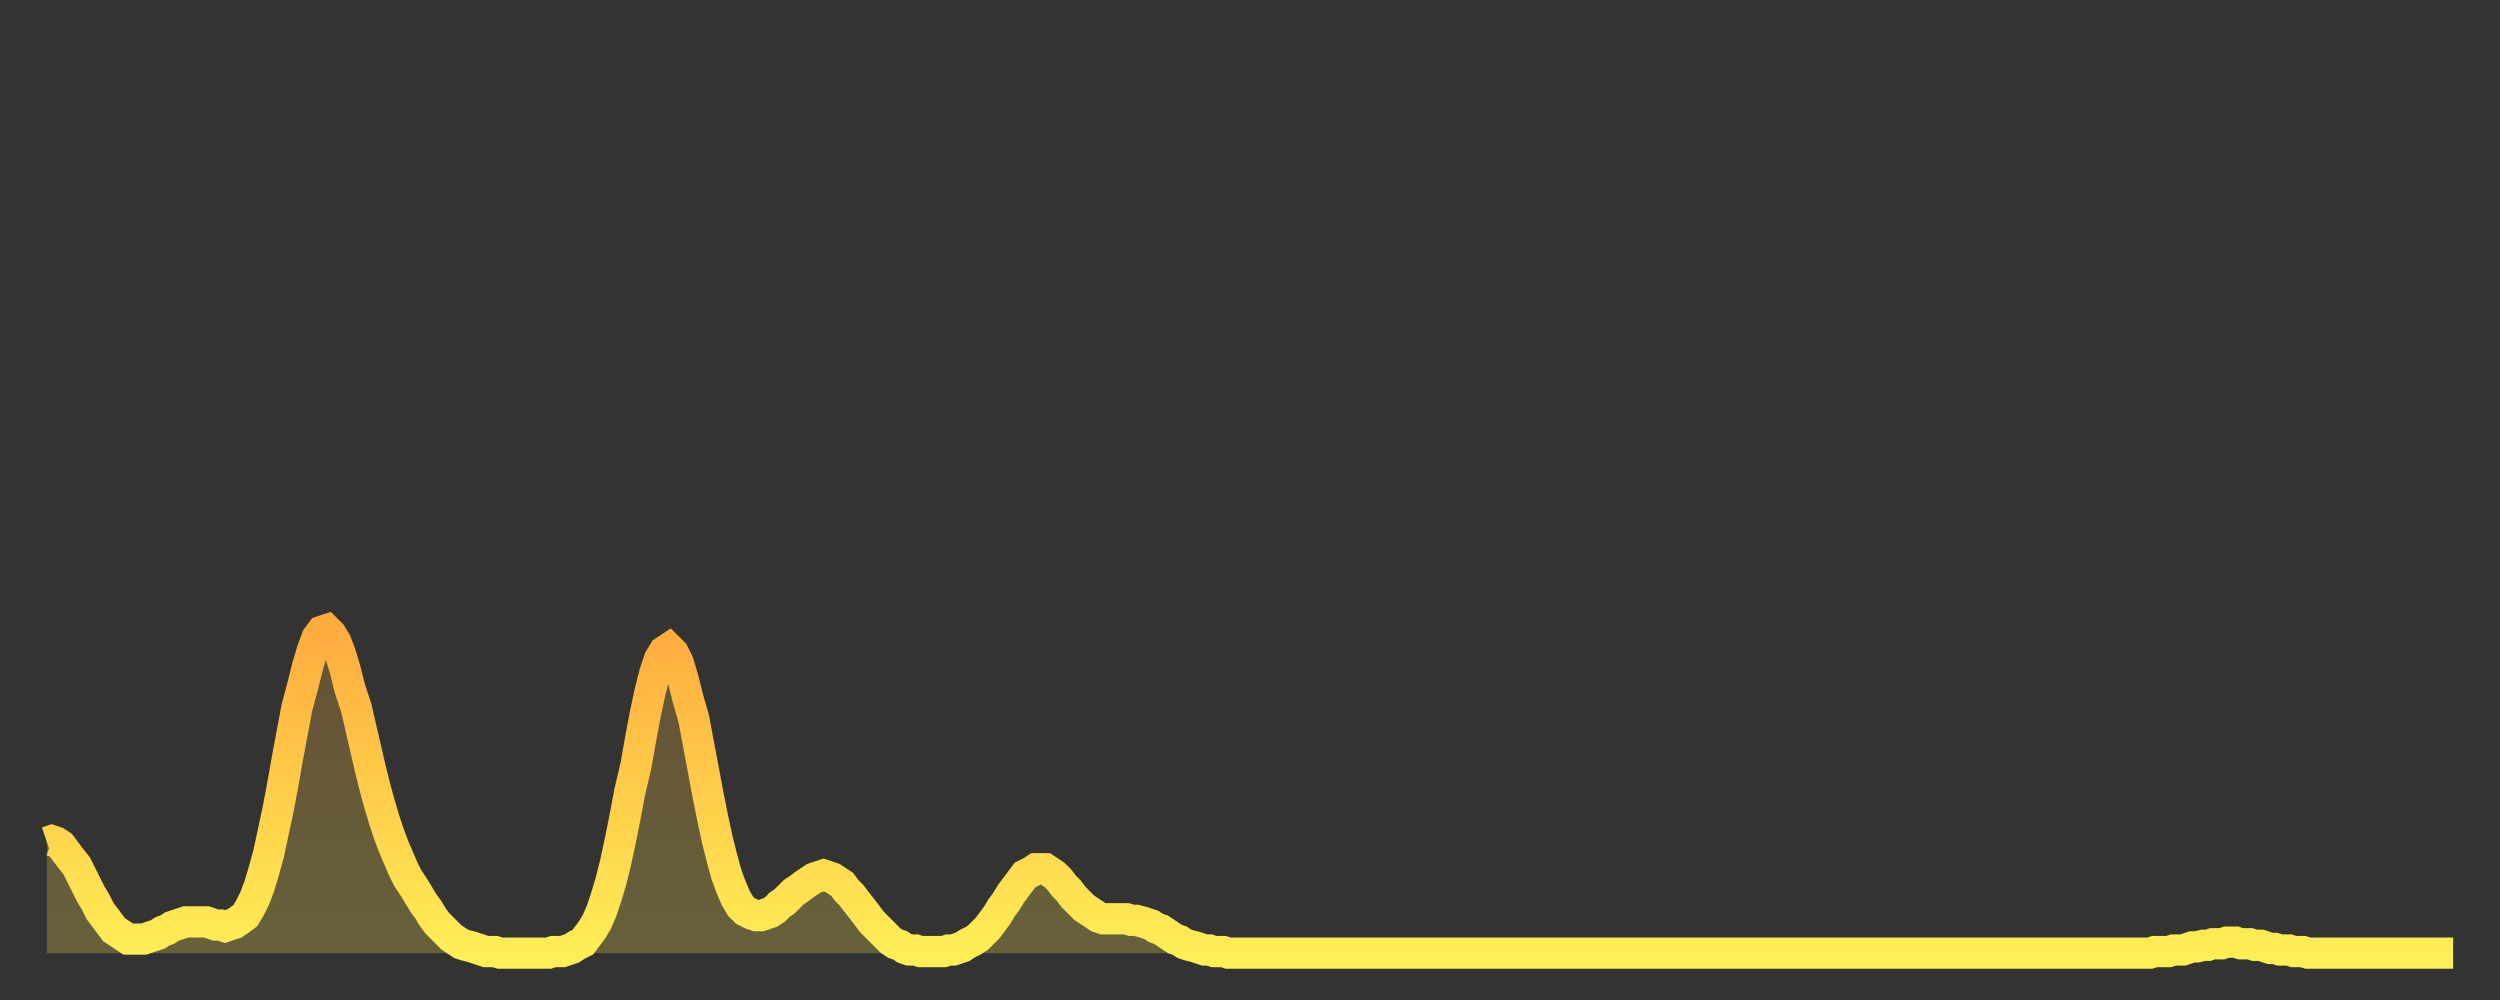 <?xml version="1.0" encoding="utf-8" ?>
<svg baseProfile="full" height="64" version="1.1" width="160" xmlns="http://www.w3.org/2000/svg" xmlns:ev="http://www.w3.org/2001/xml-events" xmlns:xlink="http://www.w3.org/1999/xlink"><rect width="100%" height="100%" fill="#333333" stroke="none"/><defs><linearGradient id="id1895872" x1="0" x2="0" y1="0" y2="1"><stop offset="0%" stop-color="#ffac3f" /><stop offset="50%" stop-color="#ffcd4a" /><stop offset="100%" stop-color="#ffee55" /></linearGradient></defs><g transform="translate(3,3)"><g><path d="M 0.0 50.9 0.3 50.8 0.6 50.9 0.9 51.1 1.2 51.5 1.5 51.9 1.9 52.4 2.2 53.0 2.5 53.6 2.8 54.2 3.1 54.7 3.4 55.3 3.7 55.7 4.0 56.1 4.3 56.5 4.6 56.7 4.9 56.9 5.2 57.1 5.6 57.1 5.9 57.1 6.2 57.1 6.5 57.0 6.8 56.9 7.1 56.8 7.4 56.6 7.7 56.5 8.0 56.3 8.3 56.2 8.6 56.1 8.9 56.0 9.3 56.0 9.6 56.0 9.9 56.0 10.2 56.0 10.5 56.1 10.8 56.2 11.1 56.2 11.4 56.3 11.7 56.2 12.0 56.1 12.3 55.9 12.7 55.6 13.0 55.1 13.3 54.5 13.6 53.7 13.9 52.7 14.2 51.6 14.5 50.2 14.8 48.8 15.1 47.2 15.4 45.5 15.7 43.9 16.0 42.3 16.4 40.8 16.7 39.6 17.0 38.6 17.3 37.8 17.6 37.4 17.9 37.3 18.2 37.6 18.5 38.1 18.8 38.9 19.1 39.9 19.4 41.1 19.8 42.3 20.1 43.6 20.4 44.9 20.7 46.2 21.0 47.4 21.3 48.5 21.6 49.5 21.9 50.4 22.2 51.2 22.5 51.9 22.8 52.6 23.1 53.2 23.5 53.8 23.8 54.3 24.1 54.8 24.4 55.2 24.7 55.7 25.0 56.1 25.3 56.4 25.6 56.7 25.9 57.0 26.2 57.2 26.5 57.4 26.8 57.5 27.2 57.6 27.5 57.7 27.8 57.8 28.1 57.9 28.4 57.9 28.7 57.9 29.0 58.0 29.3 58.0 29.6 58.0 29.9 58.0 30.2 58.0 30.6 58.0 30.9 58.0 31.2 58.0 31.5 58.0 31.8 58.0 32.1 58.0 32.4 57.9 32.7 57.9 33.0 57.9 33.3 57.8 33.6 57.7 33.9 57.5 34.3 57.3 34.6 56.9 34.9 56.5 35.2 56.0 35.5 55.3 35.8 54.4 36.1 53.4 36.4 52.2 36.7 50.8 37.0 49.3 37.3 47.7 37.7 46.0 38.0 44.3 38.3 42.7 38.6 41.3 38.9 40.1 39.2 39.2 39.5 38.7 39.8 38.5 40.1 38.8 40.4 39.4 40.7 40.4 41.0 41.6 41.4 43.0 41.7 44.6 42.0 46.2 42.3 47.8 42.6 49.3 42.9 50.7 43.2 51.9 43.5 53.0 43.8 53.8 44.1 54.5 44.4 55.0 44.7 55.3 45.1 55.5 45.4 55.6 45.7 55.6 46.0 55.5 46.3 55.4 46.6 55.2 46.9 54.9 47.2 54.7 47.5 54.4 47.8 54.1 48.1 53.9 48.5 53.6 48.8 53.4 49.1 53.2 49.4 53.1 49.7 53.0 50.0 53.1 50.3 53.2 50.6 53.4 50.9 53.6 51.2 54.0 51.5 54.3 51.8 54.7 52.2 55.2 52.5 55.6 52.8 56.0 53.1 56.3 53.4 56.6 53.7 56.9 54.0 57.2 54.3 57.4 54.6 57.5 54.9 57.7 55.2 57.8 55.6 57.8 55.9 57.9 56.2 57.9 56.5 57.9 56.8 57.9 57.1 57.9 57.4 57.9 57.7 57.8 58.0 57.8 58.3 57.7 58.6 57.6 58.9 57.4 59.3 57.2 59.6 57.0 59.9 56.7 60.2 56.4 60.5 56.0 60.8 55.6 61.1 55.1 61.4 54.7 61.7 54.2 62.0 53.8 62.3 53.4 62.6 53.0 63.0 52.8 63.3 52.6 63.6 52.6 63.9 52.6 64.2 52.8 64.5 53.0 64.8 53.3 65.1 53.7 65.4 54.0 65.7 54.4 66.0 54.7 66.4 55.1 66.7 55.3 67.0 55.5 67.3 55.7 67.6 55.8 67.9 55.8 68.2 55.8 68.5 55.8 68.8 55.8 69.1 55.8 69.4 55.9 69.7 55.9 70.1 56.0 70.4 56.1 70.7 56.2 71.0 56.4 71.3 56.5 71.6 56.7 71.9 56.9 72.2 57.1 72.5 57.2 72.8 57.4 73.1 57.5 73.5 57.6 73.8 57.7 74.1 57.8 74.4 57.8 74.7 57.9 75.0 57.9 75.3 57.9 75.6 58.0 75.9 58.0 76.2 58.0 76.5 58.0 76.8 58.0 77.2 58.0 77.5 58.0 77.8 58.0 78.1 58.0 78.4 58.0 78.7 58.0 79.0 58.0 79.3 58.0 79.6 58.0 79.9 58.0 80.2 58.0 80.5 58.0 80.9 58.0 81.2 58.0 81.5 58.0 81.8 58.0 82.1 58.0 82.4 58.0 82.7 58.0 83.0 58.0 83.3 58.0 83.6 58.0 83.9 58.0 84.3 58.0 84.6 58.0 84.9 58.0 85.2 58.0 85.5 58.0 85.8 58.0 86.1 58.0 86.4 58.0 86.7 58.0 87.0 58.0 87.3 58.0 87.6 58.0 88.0 58.0 88.3 58.0 88.6 58.0 88.9 58.0 89.2 58.0 89.5 58.0 89.8 58.0 90.1 58.0 90.4 58.0 90.7 58.0 91.0 58.0 91.4 58.0 91.7 58.0 92.0 58.0 92.3 58.0 92.6 58.0 92.9 58.0 93.2 58.0 93.5 58.0 93.8 58.0 94.1 58.0 94.4 58.0 94.7 58.0 95.1 58.0 95.4 58.0 95.7 58.0 96.0 58.0 96.3 58.0 96.6 58.0 96.9 58.0 97.2 58.0 97.5 58.0 97.8 58.0 98.1 58.0 98.4 58.0 98.8 58.0 99.1 58.0 99.4 58.0 99.7 58.0 100.0 58.0 100.3 58.0 100.6 58.0 100.9 58.0 101.2 58.0 101.5 58.0 101.8 58.0 102.2 58.0 102.5 58.0 102.8 58.0 103.1 58.0 103.4 58.0 103.7 58.0 104.0 58.0 104.3 58.0 104.6 58.0 104.9 58.0 105.2 58.0 105.5 58.0 105.9 58.0 106.2 58.0 106.5 58.0 106.8 58.0 107.1 58.0 107.4 58.0 107.7 58.0 108.0 58.0 108.3 58.0 108.6 58.0 108.9 58.0 109.3 58.0 109.6 58.0 109.9 58.0 110.2 58.0 110.5 58.0 110.8 58.0 111.1 58.0 111.4 58.0 111.7 58.0 112.0 58.0 112.3 58.0 112.6 58.0 113.0 58.0 113.3 58.0 113.6 58.0 113.9 58.0 114.2 58.0 114.5 58.0 114.8 58.0 115.1 58.0 115.4 58.0 115.7 58.0 116.0 58.0 116.3 58.0 116.7 58.0 117.0 58.0 117.3 58.0 117.6 58.0 117.9 58.0 118.2 58.0 118.5 58.0 118.8 58.0 119.1 58.0 119.4 58.0 119.7 58.0 120.1 58.0 120.4 58.0 120.7 58.0 121.0 58.0 121.3 58.0 121.6 58.0 121.9 58.0 122.2 58.0 122.5 58.0 122.8 58.0 123.1 58.0 123.4 58.0 123.8 58.0 124.1 58.0 124.4 58.0 124.7 58.0 125.0 58.0 125.3 58.0 125.6 58.0 125.9 58.0 126.2 58.0 126.5 58.0 126.8 58.0 127.2 58.0 127.5 58.0 127.8 58.0 128.1 58.0 128.4 58.0 128.7 58.0 129.0 58.0 129.3 58.0 129.6 58.0 129.9 58.0 130.2 58.0 130.5 58.0 130.9 58.0 131.2 58.0 131.5 58.0 131.8 58.0 132.1 58.0 132.4 58.0 132.7 58.0 133.0 58.0 133.3 58.0 133.6 58.0 133.9 58.0 134.2 58.0 134.6 58.0 134.9 57.9 135.2 57.9 135.5 57.9 135.8 57.9 136.1 57.8 136.4 57.8 136.7 57.8 137.0 57.7 137.3 57.6 137.6 57.6 138.0 57.5 138.3 57.5 138.6 57.4 138.9 57.4 139.2 57.4 139.5 57.3 139.8 57.3 140.1 57.3 140.4 57.4 140.7 57.4 141.0 57.4 141.3 57.5 141.7 57.5 142.0 57.6 142.3 57.7 142.6 57.7 142.9 57.8 143.2 57.8 143.5 57.8 143.8 57.9 144.1 57.9 144.4 57.9 144.7 58.0 145.1 58.0 145.4 58.0 145.7 58.0 146.0 58.0 146.3 58.0 146.6 58.0 146.9 58.0 147.2 58.0 147.5 58.0 147.8 58.0 148.1 58.0 148.4 58.0 148.8 58.0 149.1 58.0 149.4 58.0 149.7 58.0 150.0 58.0 150.3 58.0 150.6 58.0 150.9 58.0 151.2 58.0 151.5 58.0 151.8 58.0 152.1 58.0 152.5 58.0 152.8 58.0 153.1 58.0 153.4 58.0 153.7 58.0 154.0 58.0" fill="none" id="graph-curve" opacity="1" stroke="url(#id1895872)" stroke-width="2" /><path d="M 0 58 L 0.0 50.9 0.3 50.8 0.6 50.9 0.9 51.1 1.2 51.5 1.5 51.9 1.9 52.4 2.2 53.0 2.5 53.6 2.8 54.2 3.1 54.7 3.4 55.3 3.7 55.7 4.0 56.1 4.3 56.5 4.6 56.7 4.9 56.9 5.2 57.1 5.6 57.1 5.9 57.1 6.2 57.1 6.5 57.0 6.8 56.9 7.1 56.8 7.4 56.6 7.7 56.5 8.0 56.3 8.3 56.2 8.6 56.1 8.9 56.0 9.3 56.0 9.6 56.0 9.9 56.0 10.2 56.0 10.5 56.1 10.8 56.2 11.1 56.2 11.4 56.3 11.7 56.2 12.0 56.1 12.3 55.9 12.7 55.6 13.0 55.1 13.3 54.5 13.6 53.7 13.9 52.7 14.2 51.6 14.5 50.2 14.8 48.8 15.1 47.2 15.4 45.5 15.7 43.9 16.0 42.3 16.4 40.8 16.7 39.6 17.0 38.6 17.3 37.8 17.6 37.4 17.9 37.3 18.2 37.6 18.5 38.1 18.8 38.9 19.1 39.9 19.4 41.1 19.8 42.3 20.1 43.6 20.4 44.9 20.7 46.2 21.0 47.4 21.3 48.5 21.6 49.5 21.9 50.4 22.2 51.2 22.5 51.9 22.8 52.6 23.1 53.2 23.5 53.8 23.8 54.3 24.1 54.8 24.4 55.2 24.7 55.7 25.0 56.1 25.3 56.4 25.6 56.7 25.9 57.0 26.2 57.2 26.5 57.4 26.8 57.5 27.2 57.6 27.5 57.7 27.8 57.8 28.1 57.9 28.4 57.9 28.7 57.9 29.0 58.0 29.3 58.0 29.6 58.0 29.9 58.0 30.2 58.0 30.6 58.0 30.9 58.0 31.2 58.0 31.5 58.0 31.8 58.0 32.1 58.0 32.4 57.9 32.7 57.9 33.0 57.9 33.3 57.8 33.6 57.7 33.9 57.5 34.3 57.3 34.6 56.9 34.9 56.5 35.2 56.0 35.5 55.3 35.8 54.4 36.1 53.4 36.4 52.2 36.7 50.8 37.0 49.3 37.3 47.7 37.7 46.0 38.0 44.3 38.3 42.7 38.6 41.3 38.9 40.1 39.2 39.2 39.5 38.7 39.8 38.5 40.1 38.8 40.4 39.4 40.7 40.4 41.0 41.6 41.4 43.0 41.7 44.6 42.0 46.2 42.3 47.8 42.6 49.3 42.9 50.7 43.2 51.9 43.5 53.0 43.8 53.8 44.1 54.5 44.4 55.0 44.7 55.3 45.1 55.5 45.4 55.6 45.7 55.6 46.0 55.5 46.3 55.4 46.6 55.2 46.9 54.9 47.2 54.7 47.5 54.4 47.8 54.1 48.1 53.9 48.5 53.6 48.8 53.4 49.1 53.2 49.4 53.1 49.7 53.0 50.0 53.1 50.3 53.2 50.6 53.4 50.9 53.6 51.2 54.0 51.5 54.3 51.8 54.7 52.2 55.2 52.5 55.6 52.8 56.0 53.1 56.3 53.4 56.6 53.7 56.9 54.0 57.2 54.3 57.4 54.6 57.5 54.9 57.7 55.2 57.8 55.6 57.8 55.9 57.9 56.2 57.9 56.5 57.9 56.8 57.9 57.1 57.9 57.4 57.9 57.7 57.8 58.0 57.8 58.3 57.7 58.6 57.6 58.9 57.4 59.3 57.2 59.6 57.0 59.9 56.7 60.2 56.4 60.5 56.0 60.8 55.6 61.1 55.1 61.4 54.7 61.7 54.2 62.0 53.8 62.3 53.4 62.6 53.0 63.0 52.8 63.3 52.6 63.6 52.6 63.9 52.6 64.2 52.8 64.5 53.0 64.8 53.3 65.1 53.7 65.4 54.0 65.7 54.4 66.0 54.7 66.4 55.1 66.7 55.3 67.0 55.5 67.3 55.7 67.6 55.8 67.9 55.8 68.2 55.8 68.5 55.8 68.8 55.8 69.1 55.8 69.4 55.9 69.7 55.9 70.1 56.0 70.4 56.1 70.7 56.2 71.0 56.4 71.3 56.5 71.6 56.7 71.9 56.9 72.2 57.1 72.5 57.2 72.8 57.4 73.1 57.5 73.5 57.6 73.8 57.7 74.1 57.8 74.4 57.8 74.7 57.9 75.0 57.9 75.3 57.9 75.6 58.0 75.9 58.0 76.2 58.0 76.5 58.0 76.8 58.0 77.2 58.0 77.5 58.0 77.8 58.0 78.1 58.0 78.4 58.0 78.7 58.0 79.0 58.0 79.3 58.0 79.6 58.0 79.9 58.0 80.2 58.0 80.5 58.0 80.9 58.0 81.2 58.0 81.5 58.0 81.8 58.0 82.1 58.0 82.4 58.0 82.7 58.0 83.0 58.0 83.3 58.0 83.6 58.0 83.9 58.0 84.3 58.0 84.6 58.0 84.9 58.0 85.2 58.0 85.5 58.0 85.8 58.0 86.1 58.0 86.4 58.0 86.7 58.0 87.0 58.0 87.3 58.0 87.6 58.0 88.0 58.0 88.3 58.0 88.6 58.0 88.9 58.0 89.2 58.0 89.5 58.0 89.8 58.0 90.1 58.0 90.4 58.0 90.7 58.0 91.0 58.0 91.4 58.0 91.7 58.0 92.0 58.0 92.3 58.0 92.6 58.0 92.9 58.0 93.2 58.0 93.5 58.0 93.8 58.0 94.1 58.0 94.4 58.0 94.7 58.0 95.1 58.0 95.4 58.0 95.7 58.0 96.0 58.0 96.3 58.0 96.6 58.0 96.9 58.0 97.2 58.0 97.5 58.0 97.8 58.0 98.1 58.0 98.4 58.0 98.8 58.0 99.1 58.0 99.4 58.0 99.7 58.0 100.0 58.0 100.3 58.0 100.6 58.0 100.9 58.0 101.2 58.0 101.5 58.0 101.8 58.0 102.2 58.0 102.5 58.0 102.8 58.0 103.1 58.0 103.4 58.0 103.7 58.0 104.0 58.0 104.3 58.0 104.6 58.0 104.9 58.0 105.2 58.0 105.5 58.0 105.9 58.0 106.2 58.0 106.5 58.0 106.8 58.0 107.1 58.0 107.4 58.0 107.7 58.0 108.0 58.0 108.3 58.0 108.6 58.0 108.9 58.0 109.3 58.0 109.6 58.0 109.9 58.0 110.2 58.0 110.5 58.0 110.8 58.0 111.1 58.0 111.4 58.0 111.7 58.0 112.0 58.0 112.3 58.0 112.6 58.0 113.0 58.0 113.3 58.0 113.6 58.0 113.9 58.0 114.2 58.0 114.5 58.0 114.8 58.0 115.1 58.0 115.4 58.0 115.7 58.0 116.0 58.0 116.3 58.0 116.7 58.0 117.0 58.0 117.3 58.0 117.6 58.0 117.9 58.0 118.2 58.0 118.5 58.0 118.8 58.0 119.1 58.0 119.4 58.0 119.7 58.0 120.1 58.0 120.4 58.0 120.7 58.0 121.0 58.0 121.3 58.0 121.6 58.0 121.9 58.0 122.2 58.0 122.5 58.0 122.8 58.0 123.1 58.0 123.4 58.0 123.8 58.0 124.1 58.0 124.4 58.0 124.7 58.0 125.0 58.0 125.3 58.0 125.6 58.0 125.9 58.0 126.2 58.0 126.5 58.0 126.8 58.0 127.2 58.0 127.5 58.0 127.8 58.0 128.1 58.0 128.4 58.0 128.7 58.0 129.0 58.0 129.3 58.0 129.6 58.0 129.9 58.0 130.2 58.0 130.5 58.0 130.9 58.0 131.2 58.0 131.5 58.0 131.8 58.0 132.1 58.0 132.4 58.0 132.7 58.0 133.0 58.0 133.3 58.0 133.6 58.0 133.9 58.0 134.2 58.0 134.6 58.0 134.9 57.9 135.2 57.9 135.5 57.9 135.8 57.9 136.1 57.8 136.4 57.8 136.7 57.8 137.0 57.7 137.3 57.6 137.6 57.6 138.0 57.5 138.3 57.5 138.6 57.4 138.9 57.4 139.2 57.4 139.5 57.3 139.8 57.3 140.1 57.3 140.4 57.4 140.7 57.4 141.0 57.4 141.3 57.5 141.7 57.5 142.0 57.6 142.3 57.7 142.6 57.7 142.9 57.8 143.2 57.8 143.5 57.8 143.8 57.9 144.1 57.9 144.4 57.9 144.7 58.0 145.1 58.0 145.4 58.0 145.7 58.0 146.0 58.0 146.3 58.0 146.6 58.0 146.9 58.0 147.2 58.0 147.5 58.0 147.8 58.0 148.1 58.0 148.4 58.0 148.8 58.0 149.1 58.0 149.4 58.0 149.7 58.0 150.0 58.0 150.3 58.0 150.6 58.0 150.9 58.0 151.2 58.0 151.5 58.0 151.8 58.0 152.1 58.0 152.5 58.0 152.8 58.0 153.1 58.0 153.4 58.0 153.7 58.0 154.0 58.0 154 58" fill="url(#id1895872)" fill-opacity=".25" id="graph-shadow" /></g></g></svg>